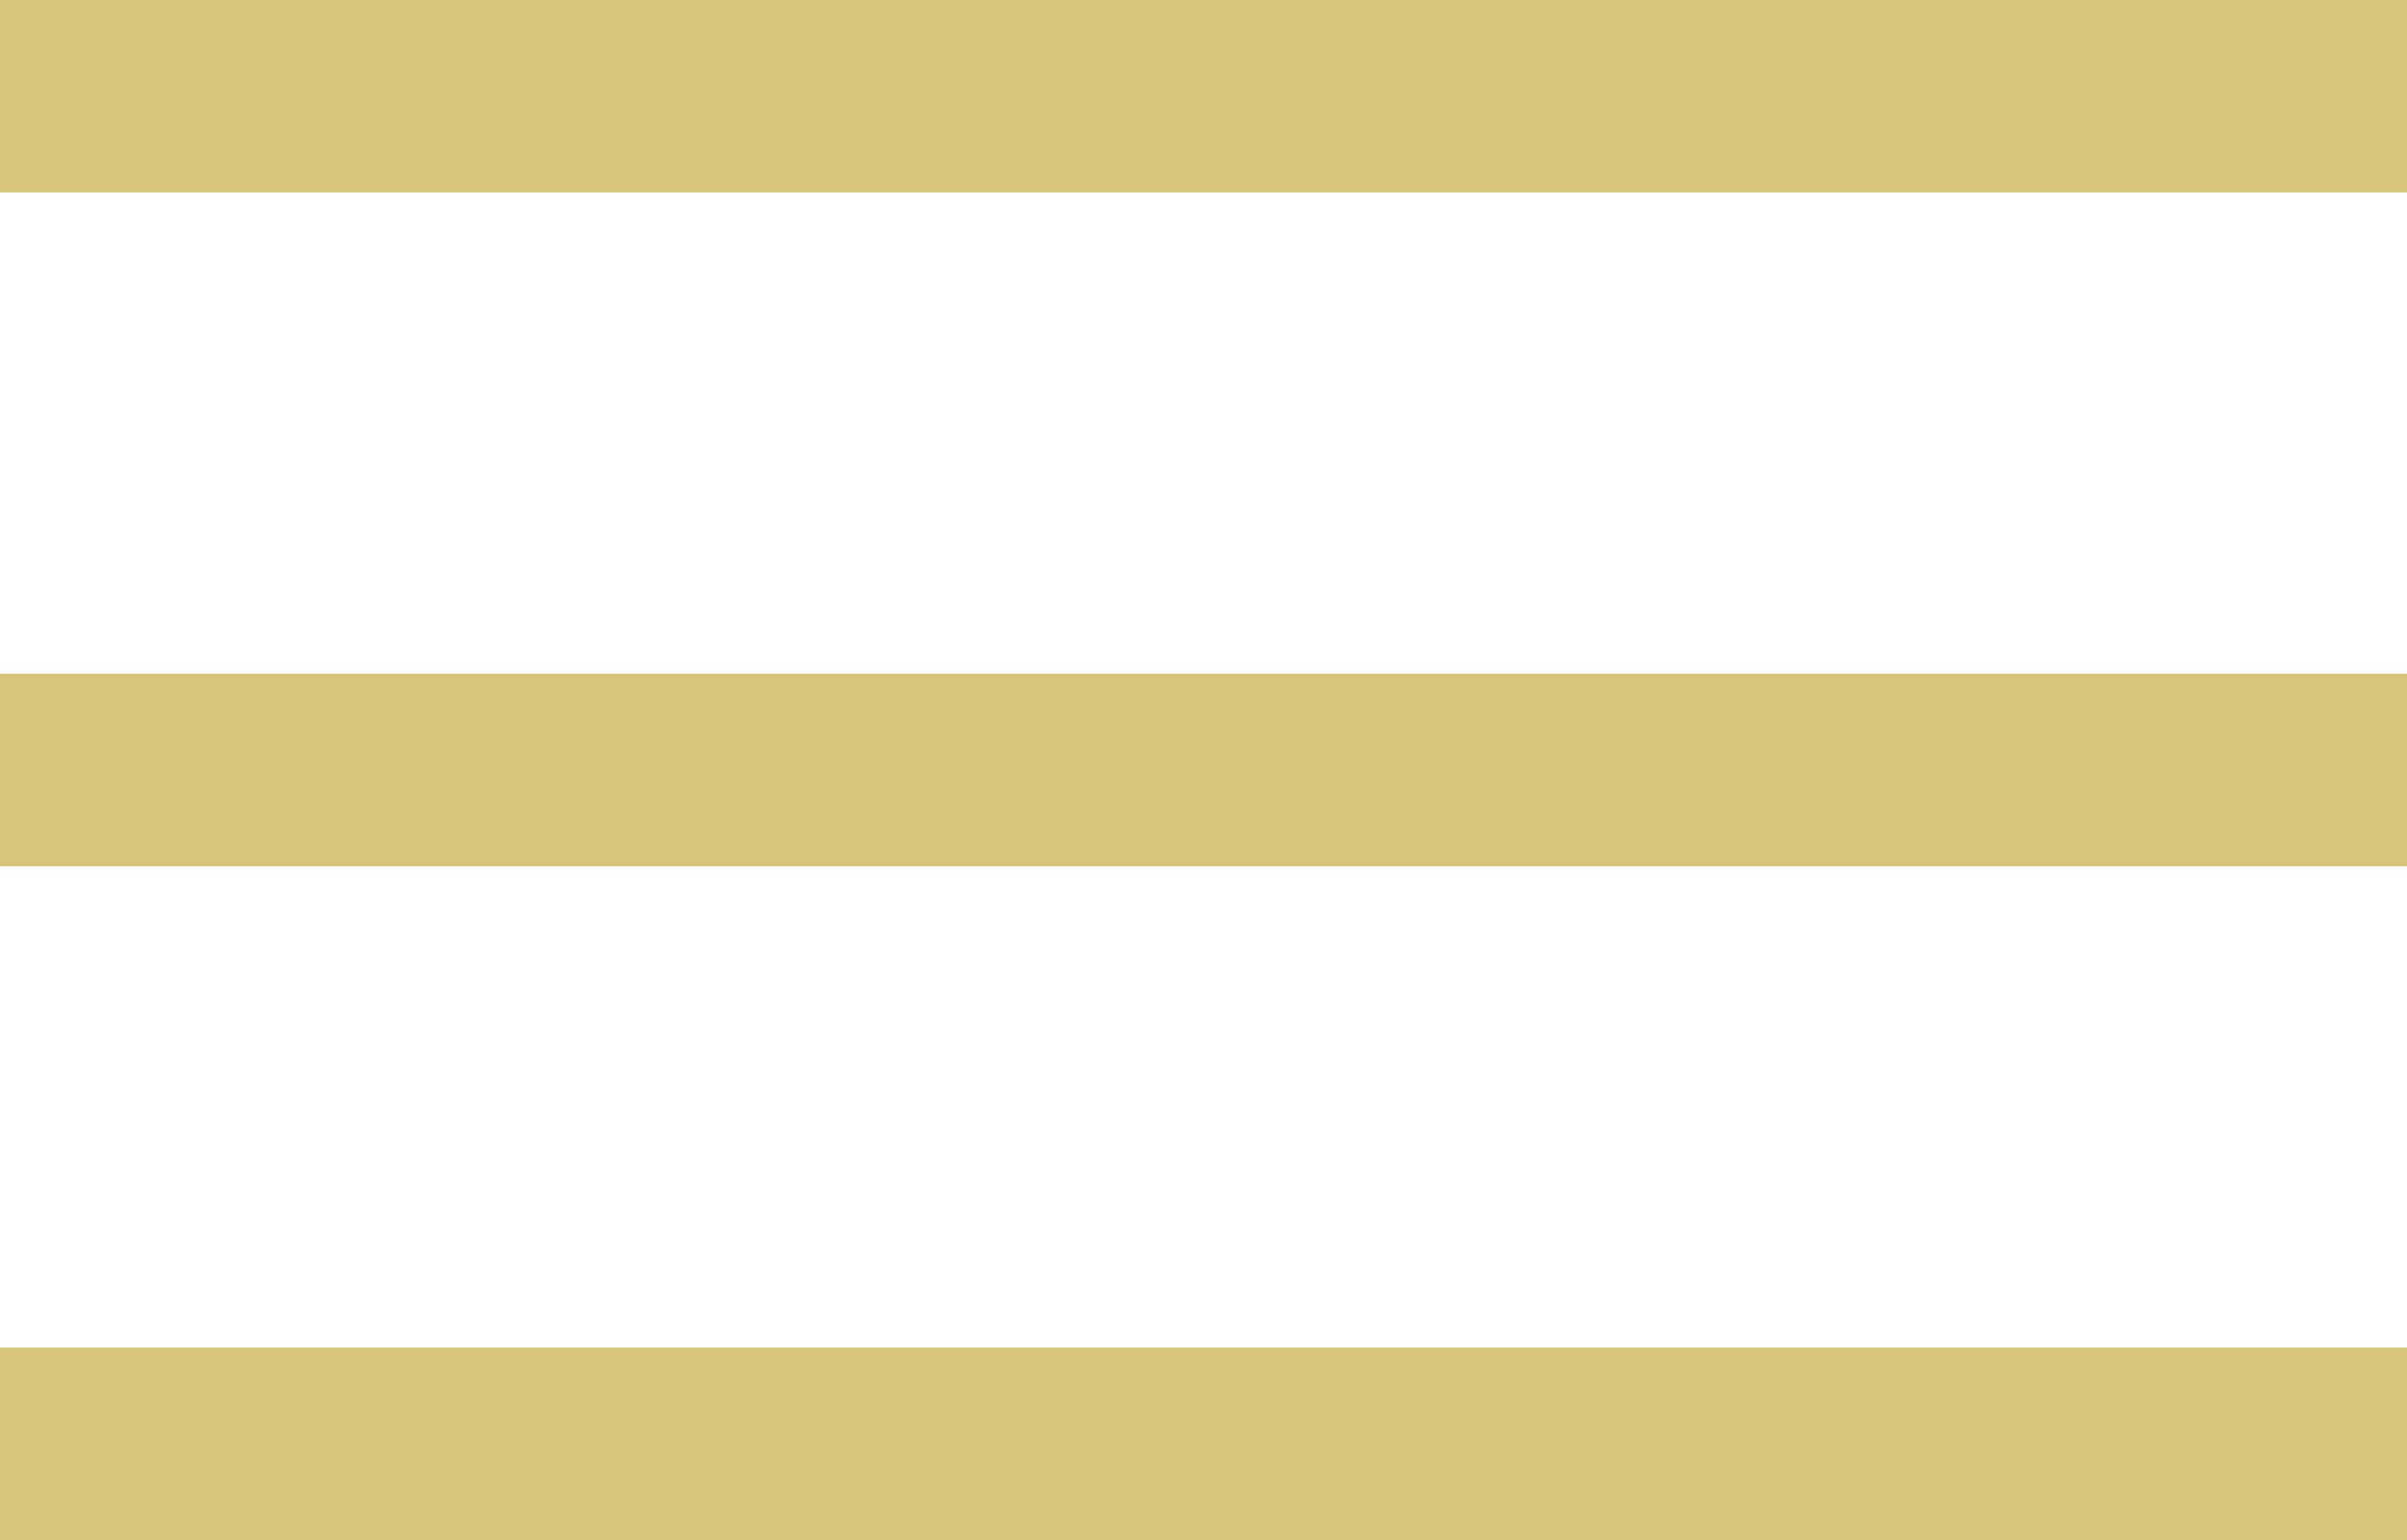 <svg width="25" height="16" viewBox="0 0 25 16" fill="none" xmlns="http://www.w3.org/2000/svg">
<g id="Group 1437">
<path id="Icon" d="M0 2L25 2L25 -1.19209e-06L-8.74228e-08 -9.93082e-08L0 2Z" fill="#D9C57A"/>
<path id="Icon_2" d="M0 9L25 9L25 7L-8.74228e-08 7L0 9Z" fill="#D9C57A"/>
<path id="Icon_3" d="M0 16L25 16L25 14L-8.74228e-08 14L0 16Z" fill="#D9C57A"/>
</g>
</svg>
